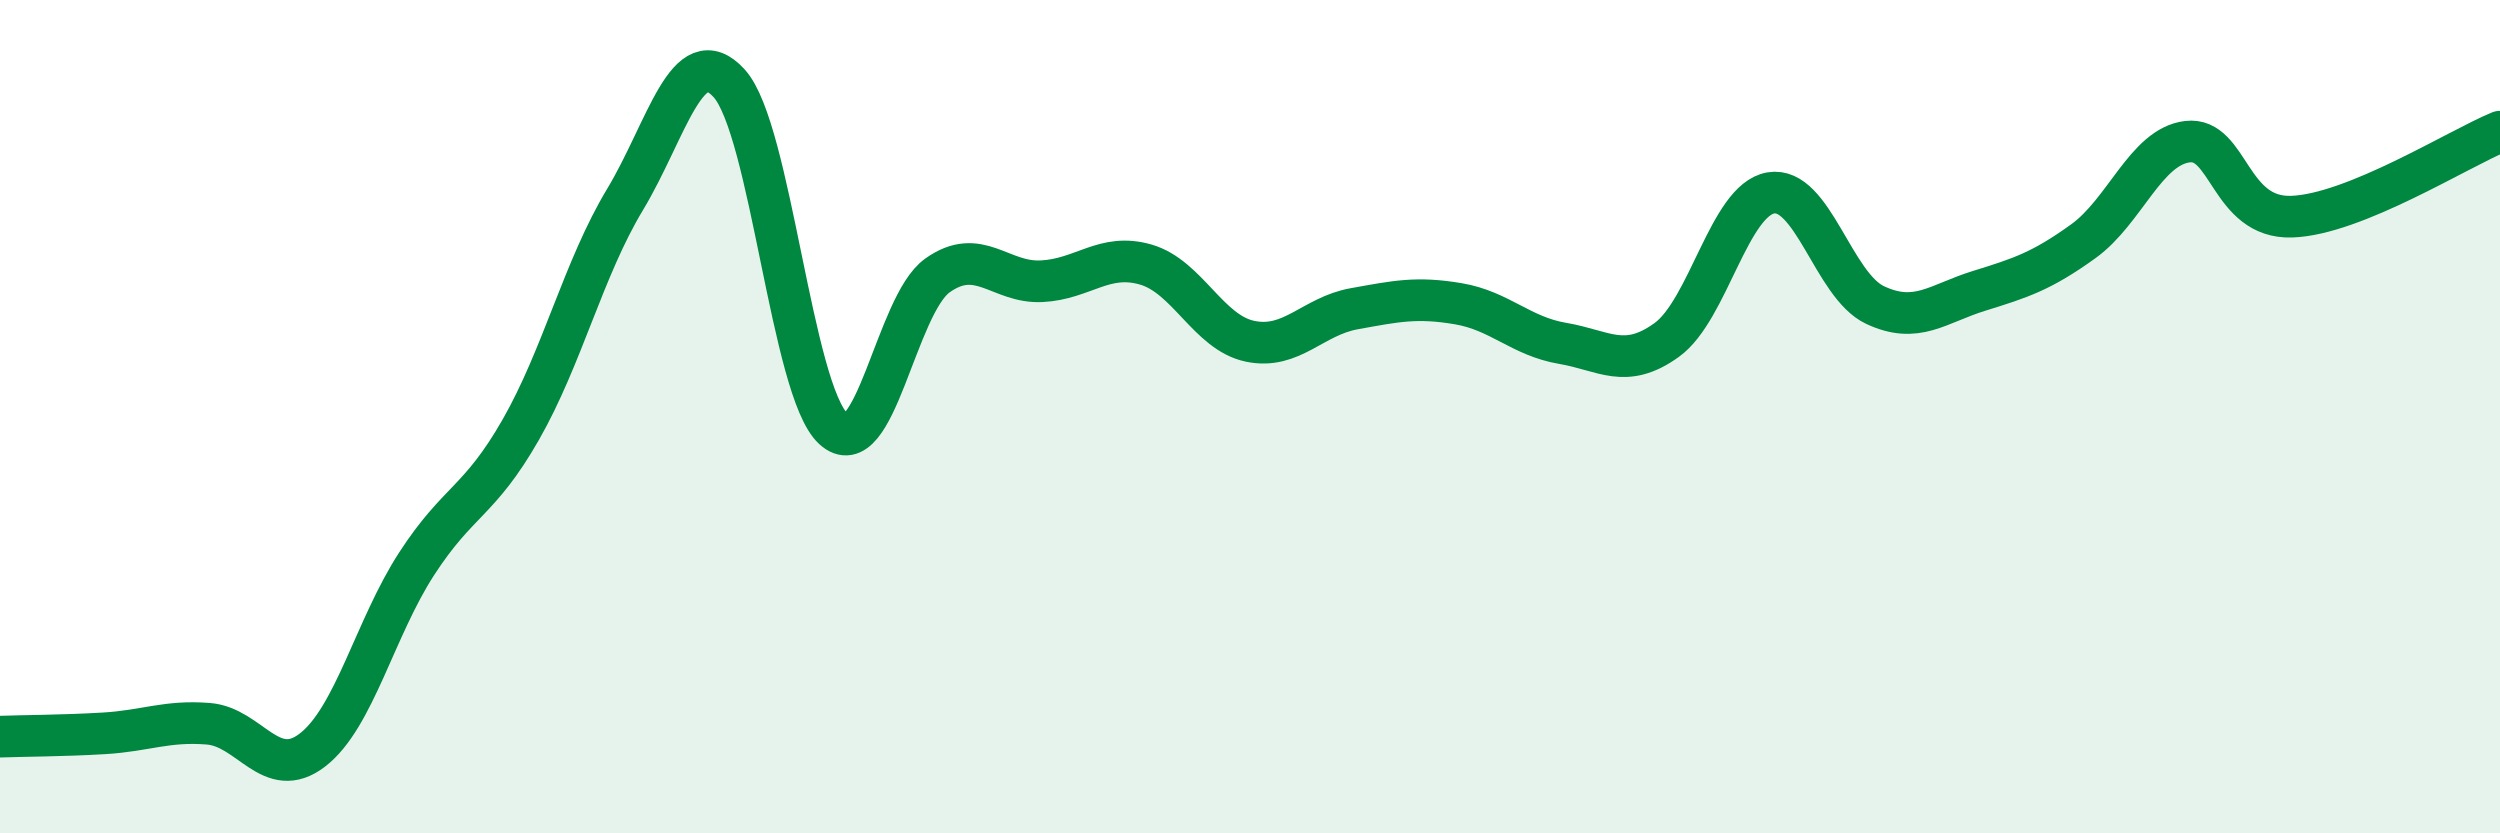 
    <svg width="60" height="20" viewBox="0 0 60 20" xmlns="http://www.w3.org/2000/svg">
      <path
        d="M 0,17.68 C 0.5,17.66 1.5,17.66 2.5,17.6 C 3.5,17.54 4,17.29 5,17.37 C 6,17.45 6.5,18.77 7.5,18 C 8.5,17.23 9,15.07 10,13.53 C 11,11.99 11.5,12.06 12.5,10.31 C 13.5,8.56 14,6.45 15,4.79 C 16,3.13 16.5,0.9 17.5,2 C 18.5,3.1 19,9.37 20,10.29 C 21,11.21 21.5,7.32 22.5,6.61 C 23.5,5.9 24,6.8 25,6.75 C 26,6.7 26.5,6.06 27.5,6.35 C 28.5,6.64 29,7.98 30,8.19 C 31,8.4 31.5,7.59 32.5,7.41 C 33.5,7.23 34,7.12 35,7.29 C 36,7.46 36.5,8.07 37.5,8.24 C 38.5,8.41 39,8.88 40,8.16 C 41,7.44 41.5,4.8 42.5,4.63 C 43.5,4.46 44,6.85 45,7.32 C 46,7.79 46.5,7.29 47.5,6.98 C 48.5,6.67 49,6.51 50,5.79 C 51,5.07 51.5,3.52 52.5,3.4 C 53.5,3.28 53.5,5.25 55,5.2 C 56.5,5.15 59,3.57 60,3.16L60 20L0 20Z"
        fill="#008740"
        opacity="0.1"
        stroke-linecap="round"
        stroke-linejoin="round"
      />
      <path
        d="M 0,17.68 C 0.5,17.66 1.5,17.66 2.5,17.6 C 3.5,17.54 4,17.29 5,17.37 C 6,17.45 6.5,18.77 7.5,18 C 8.5,17.23 9,15.07 10,13.53 C 11,11.99 11.5,12.06 12.5,10.31 C 13.5,8.56 14,6.45 15,4.79 C 16,3.13 16.5,0.9 17.5,2 C 18.5,3.1 19,9.37 20,10.29 C 21,11.21 21.5,7.32 22.5,6.61 C 23.5,5.9 24,6.8 25,6.75 C 26,6.7 26.5,6.06 27.5,6.35 C 28.5,6.64 29,7.98 30,8.19 C 31,8.4 31.5,7.59 32.5,7.41 C 33.5,7.23 34,7.12 35,7.29 C 36,7.46 36.5,8.07 37.5,8.24 C 38.5,8.41 39,8.88 40,8.16 C 41,7.44 41.5,4.8 42.5,4.63 C 43.5,4.46 44,6.85 45,7.32 C 46,7.79 46.5,7.29 47.5,6.98 C 48.5,6.67 49,6.51 50,5.79 C 51,5.07 51.5,3.52 52.5,3.4 C 53.5,3.28 53.5,5.25 55,5.2 C 56.5,5.15 59,3.57 60,3.16"
        stroke="#008740"
        stroke-width="1"
        fill="none"
        stroke-linecap="round"
        stroke-linejoin="round"
      />
    </svg>
  